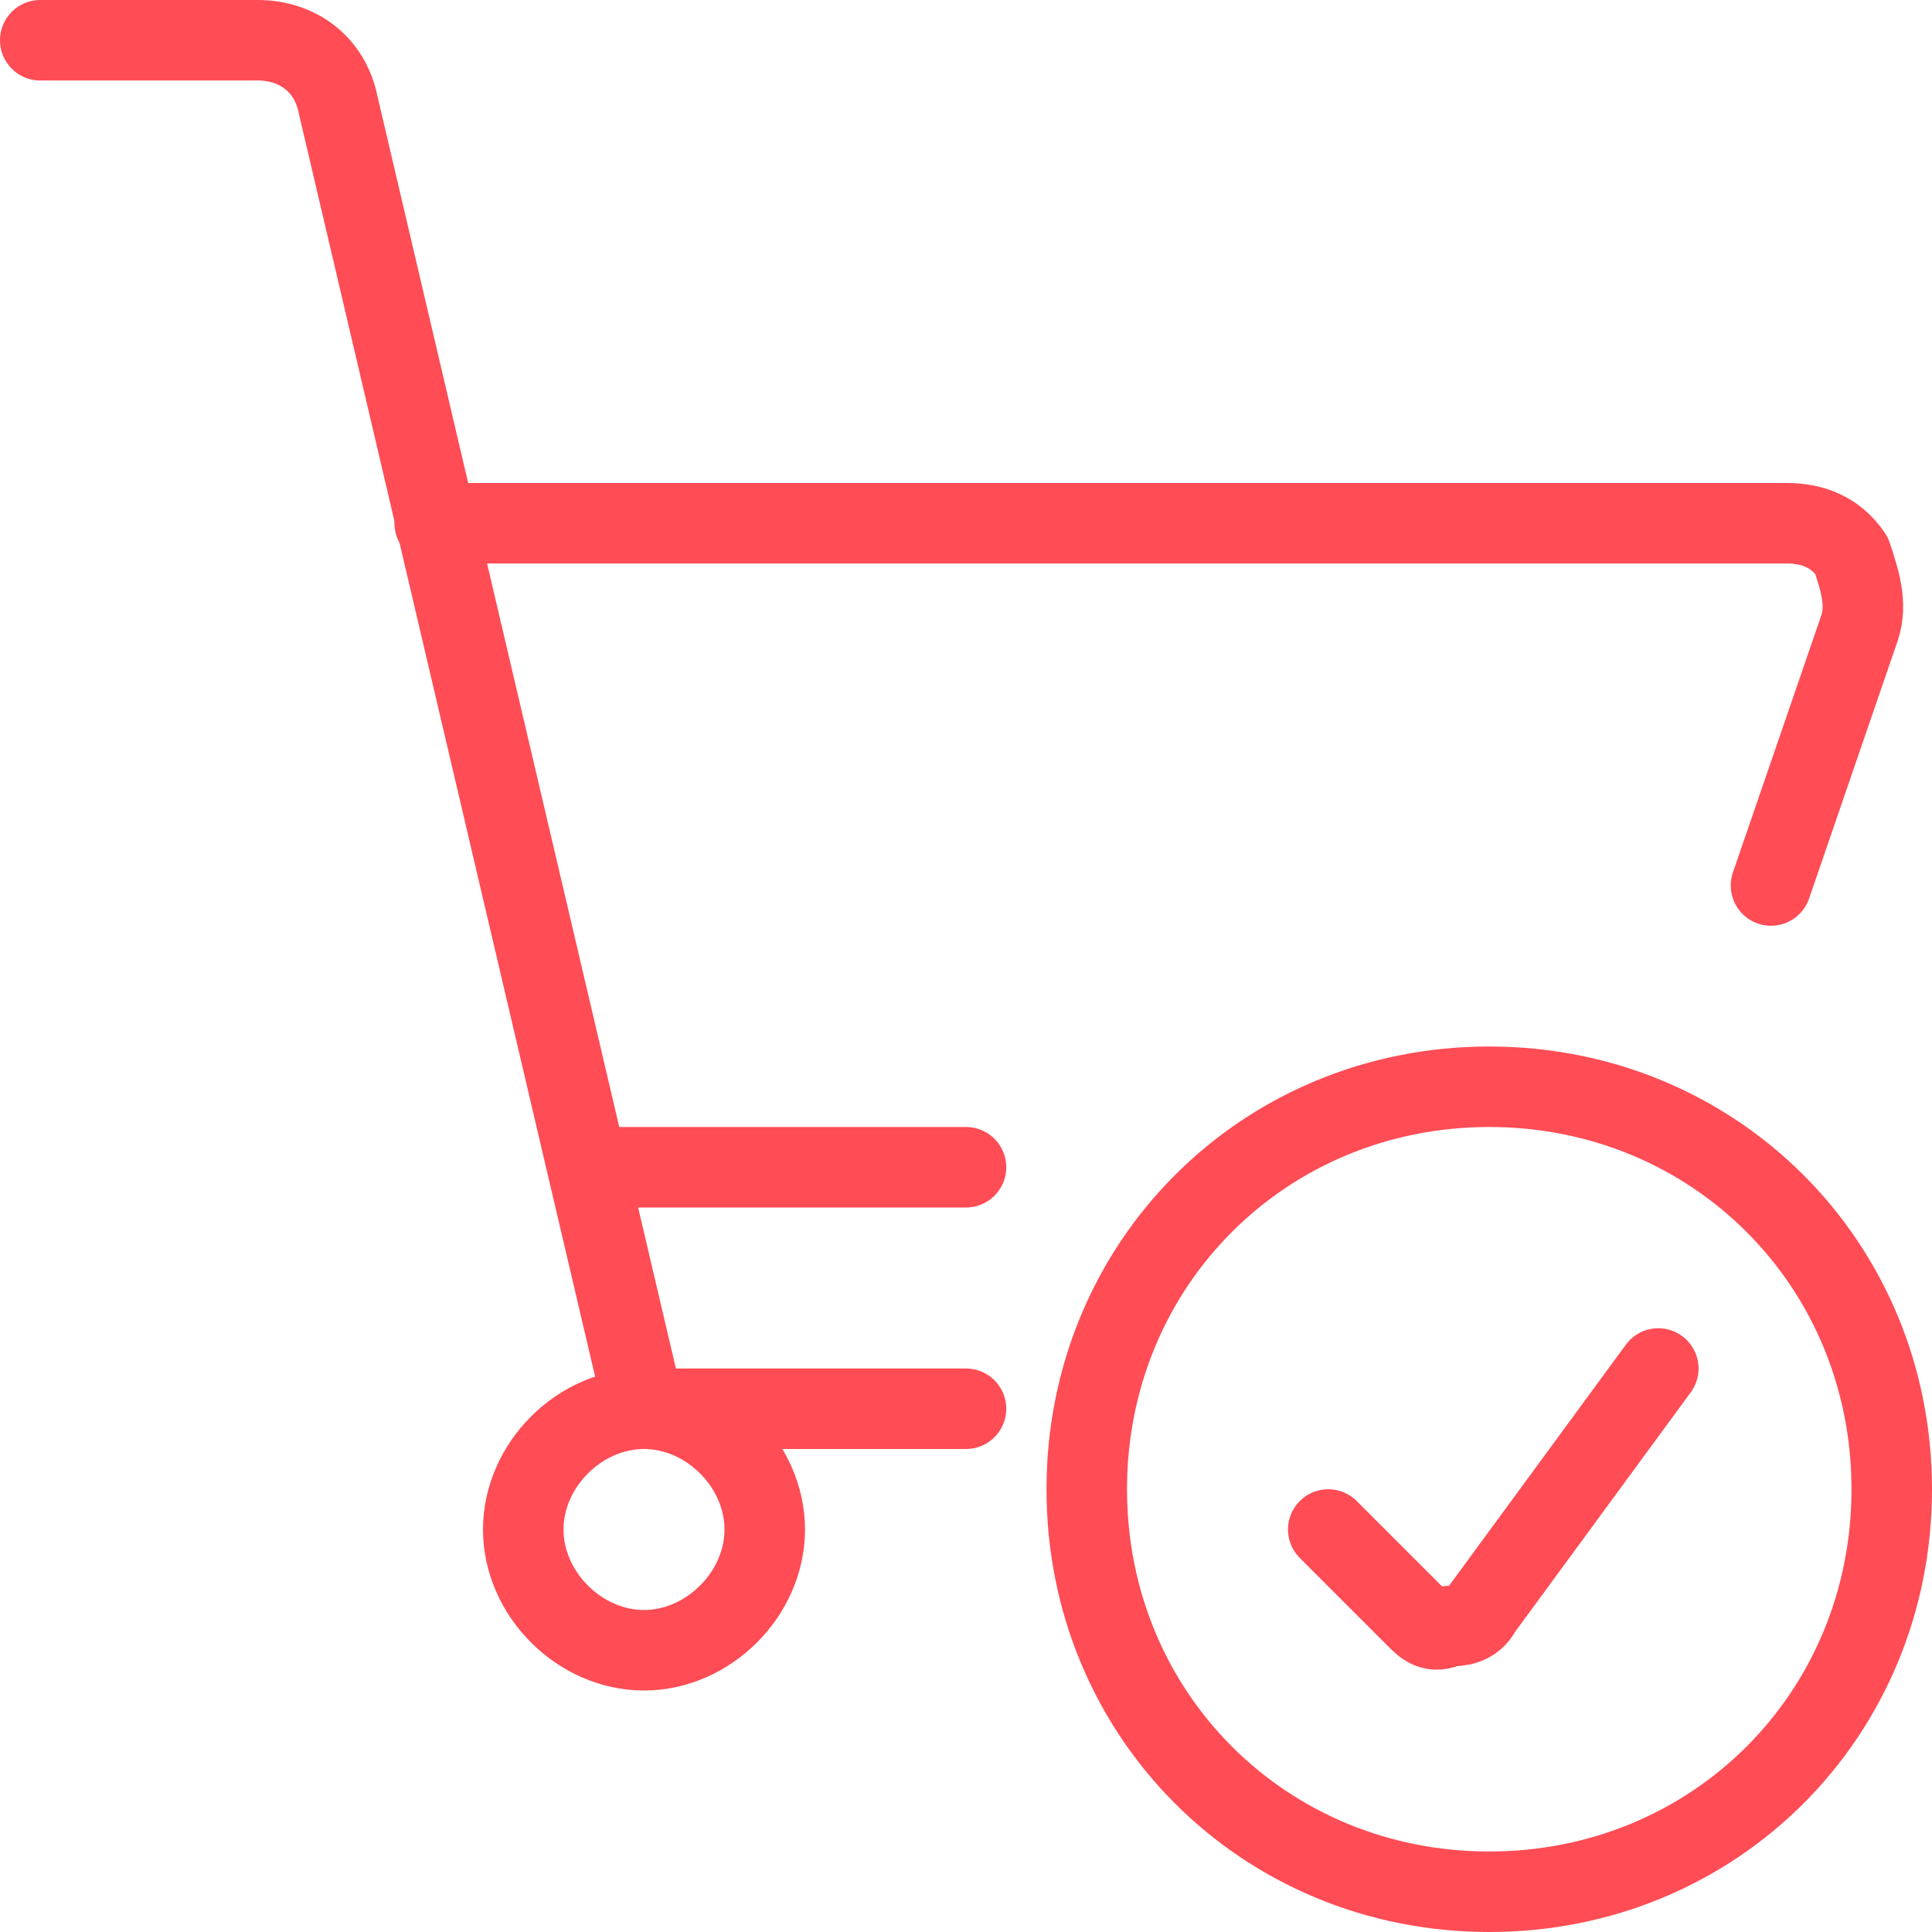 <?xml version="1.0" encoding="UTF-8"?>
<svg id="Layer_2" data-name="Layer 2" xmlns="http://www.w3.org/2000/svg" version="1.1" viewBox="0 0 24 24">
  <defs>
    <style>
      .cls-1 {
        fill: none;
        stroke: #ff4c55;
        stroke-linecap: round;
        stroke-linejoin: round;
      }
    </style>
  </defs>
  <g id="Shopping-E-commerce_Carts_shopping-cart-check" data-name="Shopping-E-commerce / Carts / shopping-cart-check">
    <g id="Group_157" data-name="Group 157">
      <g id="shopping-cart-check">
        <path id="Oval_71" data-name="Oval 71" class="cls-1" d="M8,20.5c.8,0,1.5-.7,1.5-1.5s-.7-1.5-1.5-1.5-1.5.7-1.5,1.5.7,1.5,1.5,1.5Z"/>
        <path id="Shape_1183" data-name="Shape 1183" class="cls-1" d="M.5.5h2.7c.5,0,.9.3,1,.8l3.8,16.2h4"/>
        <path id="Shape_1184" data-name="Shape 1184" class="cls-1" d="M22,11l1.1-3.2c.1-.3,0-.6-.1-.9-.2-.3-.5-.4-.8-.4H5.4"/>
        <path id="Shape_1185" data-name="Shape 1185" class="cls-1" d="M7.3,14.5h4.7"/>
        <path id="Oval_72" data-name="Oval 72" class="cls-1" d="M18.5,23.5c2.8,0,5-2.2,5-5s-2.2-5-5-5-5,2.2-5,5,2.2,5,5,5Z"/>
        <path id="Shape_1186" data-name="Shape 1186" class="cls-1" d="M16.5,19l1.1,1.1c.1.1.2.2.4.1.1,0,.3,0,.4-.2l2.2-3"/>
      </g>
    </g>
  </g>
</svg>